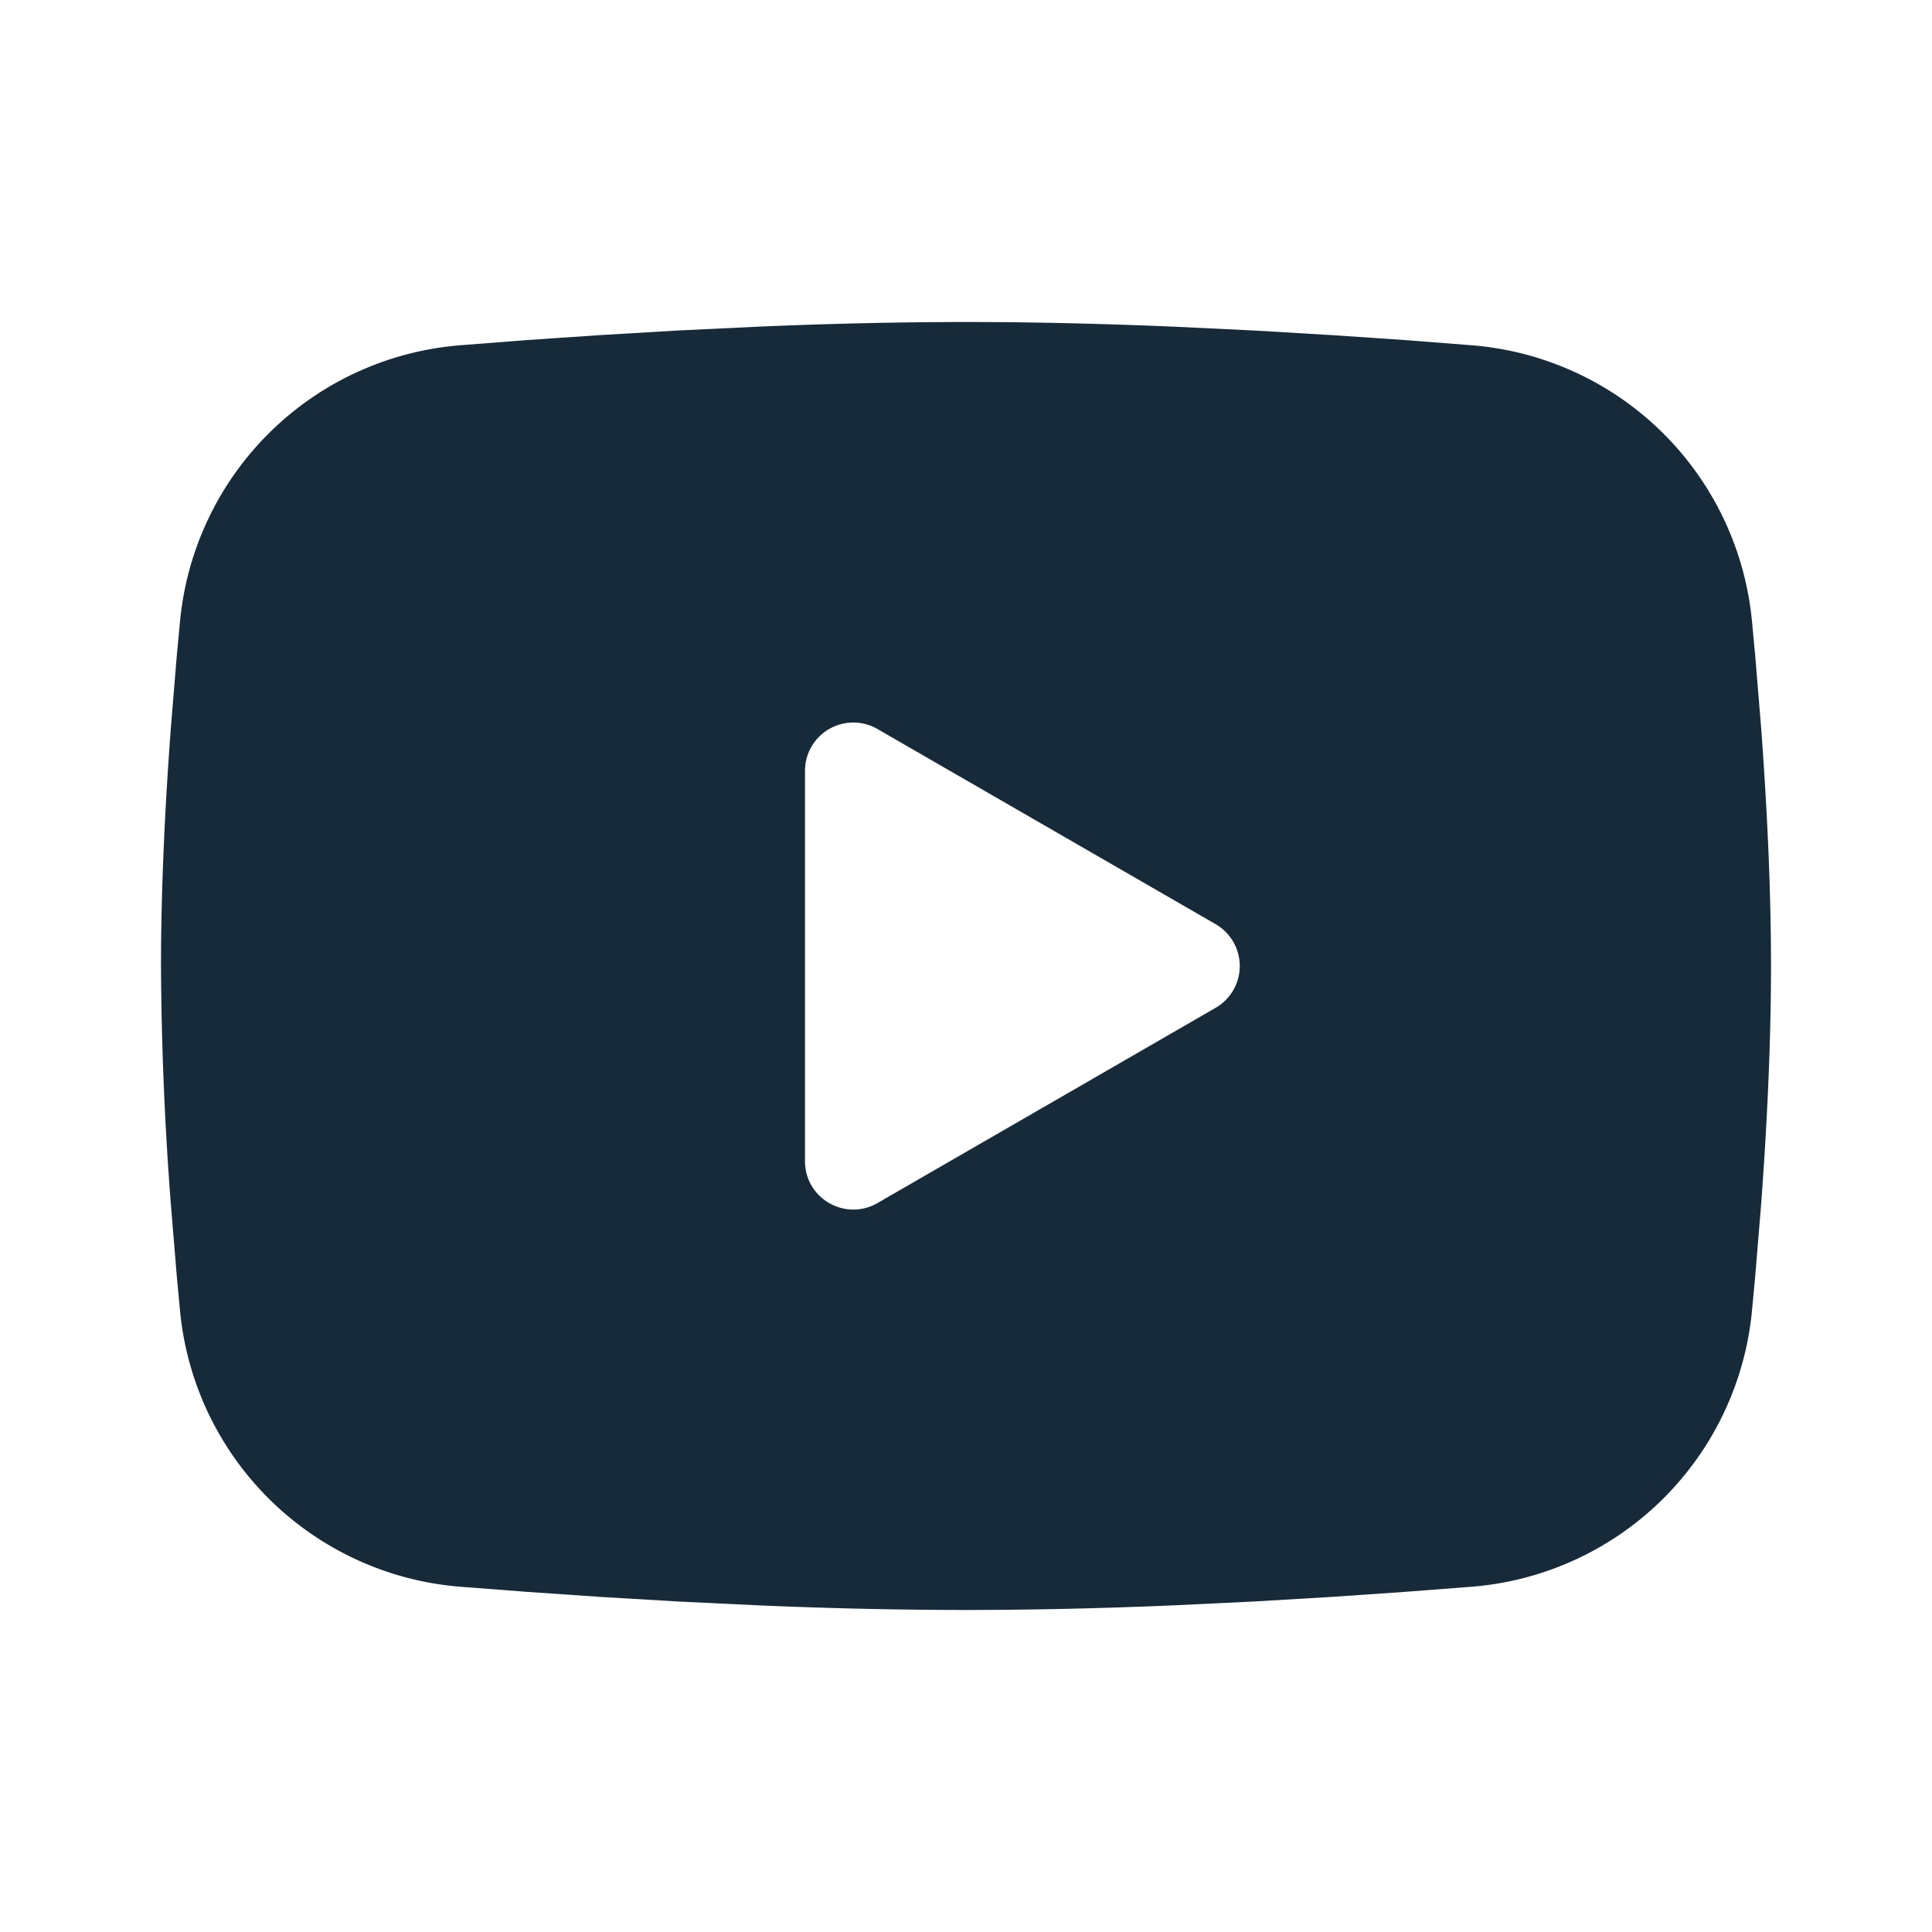 <svg xmlns="http://www.w3.org/2000/svg" width="24" height="24" fill="none"><path fill="#172A3A" fill-rule="evenodd" d="M12 4c.855 0 1.732.022 2.582.058l1.004.048.961.057.9.061.822.064a3.8 3.8 0 0 1 3.494 3.423l.04.425.075.91c.07.943.122 1.971.122 2.954 0 .983-.052 2.011-.122 2.954l-.075.91-.04.425a3.8 3.8 0 0 1-3.495 3.423l-.82.063-.9.062-.962.057-1.004.048c-.86.037-1.721.057-2.582.058a61.923 61.923 0 0 1-2.582-.058l-1.004-.048-.961-.057-.9-.062-.822-.063a3.8 3.8 0 0 1-3.494-3.423l-.04-.425-.075-.91A41 41 0 0 1 2 12c0-.983.052-2.011.122-2.954l.075-.91.04-.425A3.8 3.8 0 0 1 5.73 4.288l.821-.064.9-.061.962-.057 1.004-.048c.86-.037 1.722-.057 2.583-.058Zm-2 5.575v4.85c0 .462.5.75.9.52l4.2-2.425a.6.6 0 0 0 0-1.04l-4.2-2.424a.6.6 0 0 0-.9.52v-.001Z" clip-rule="evenodd"/></svg>